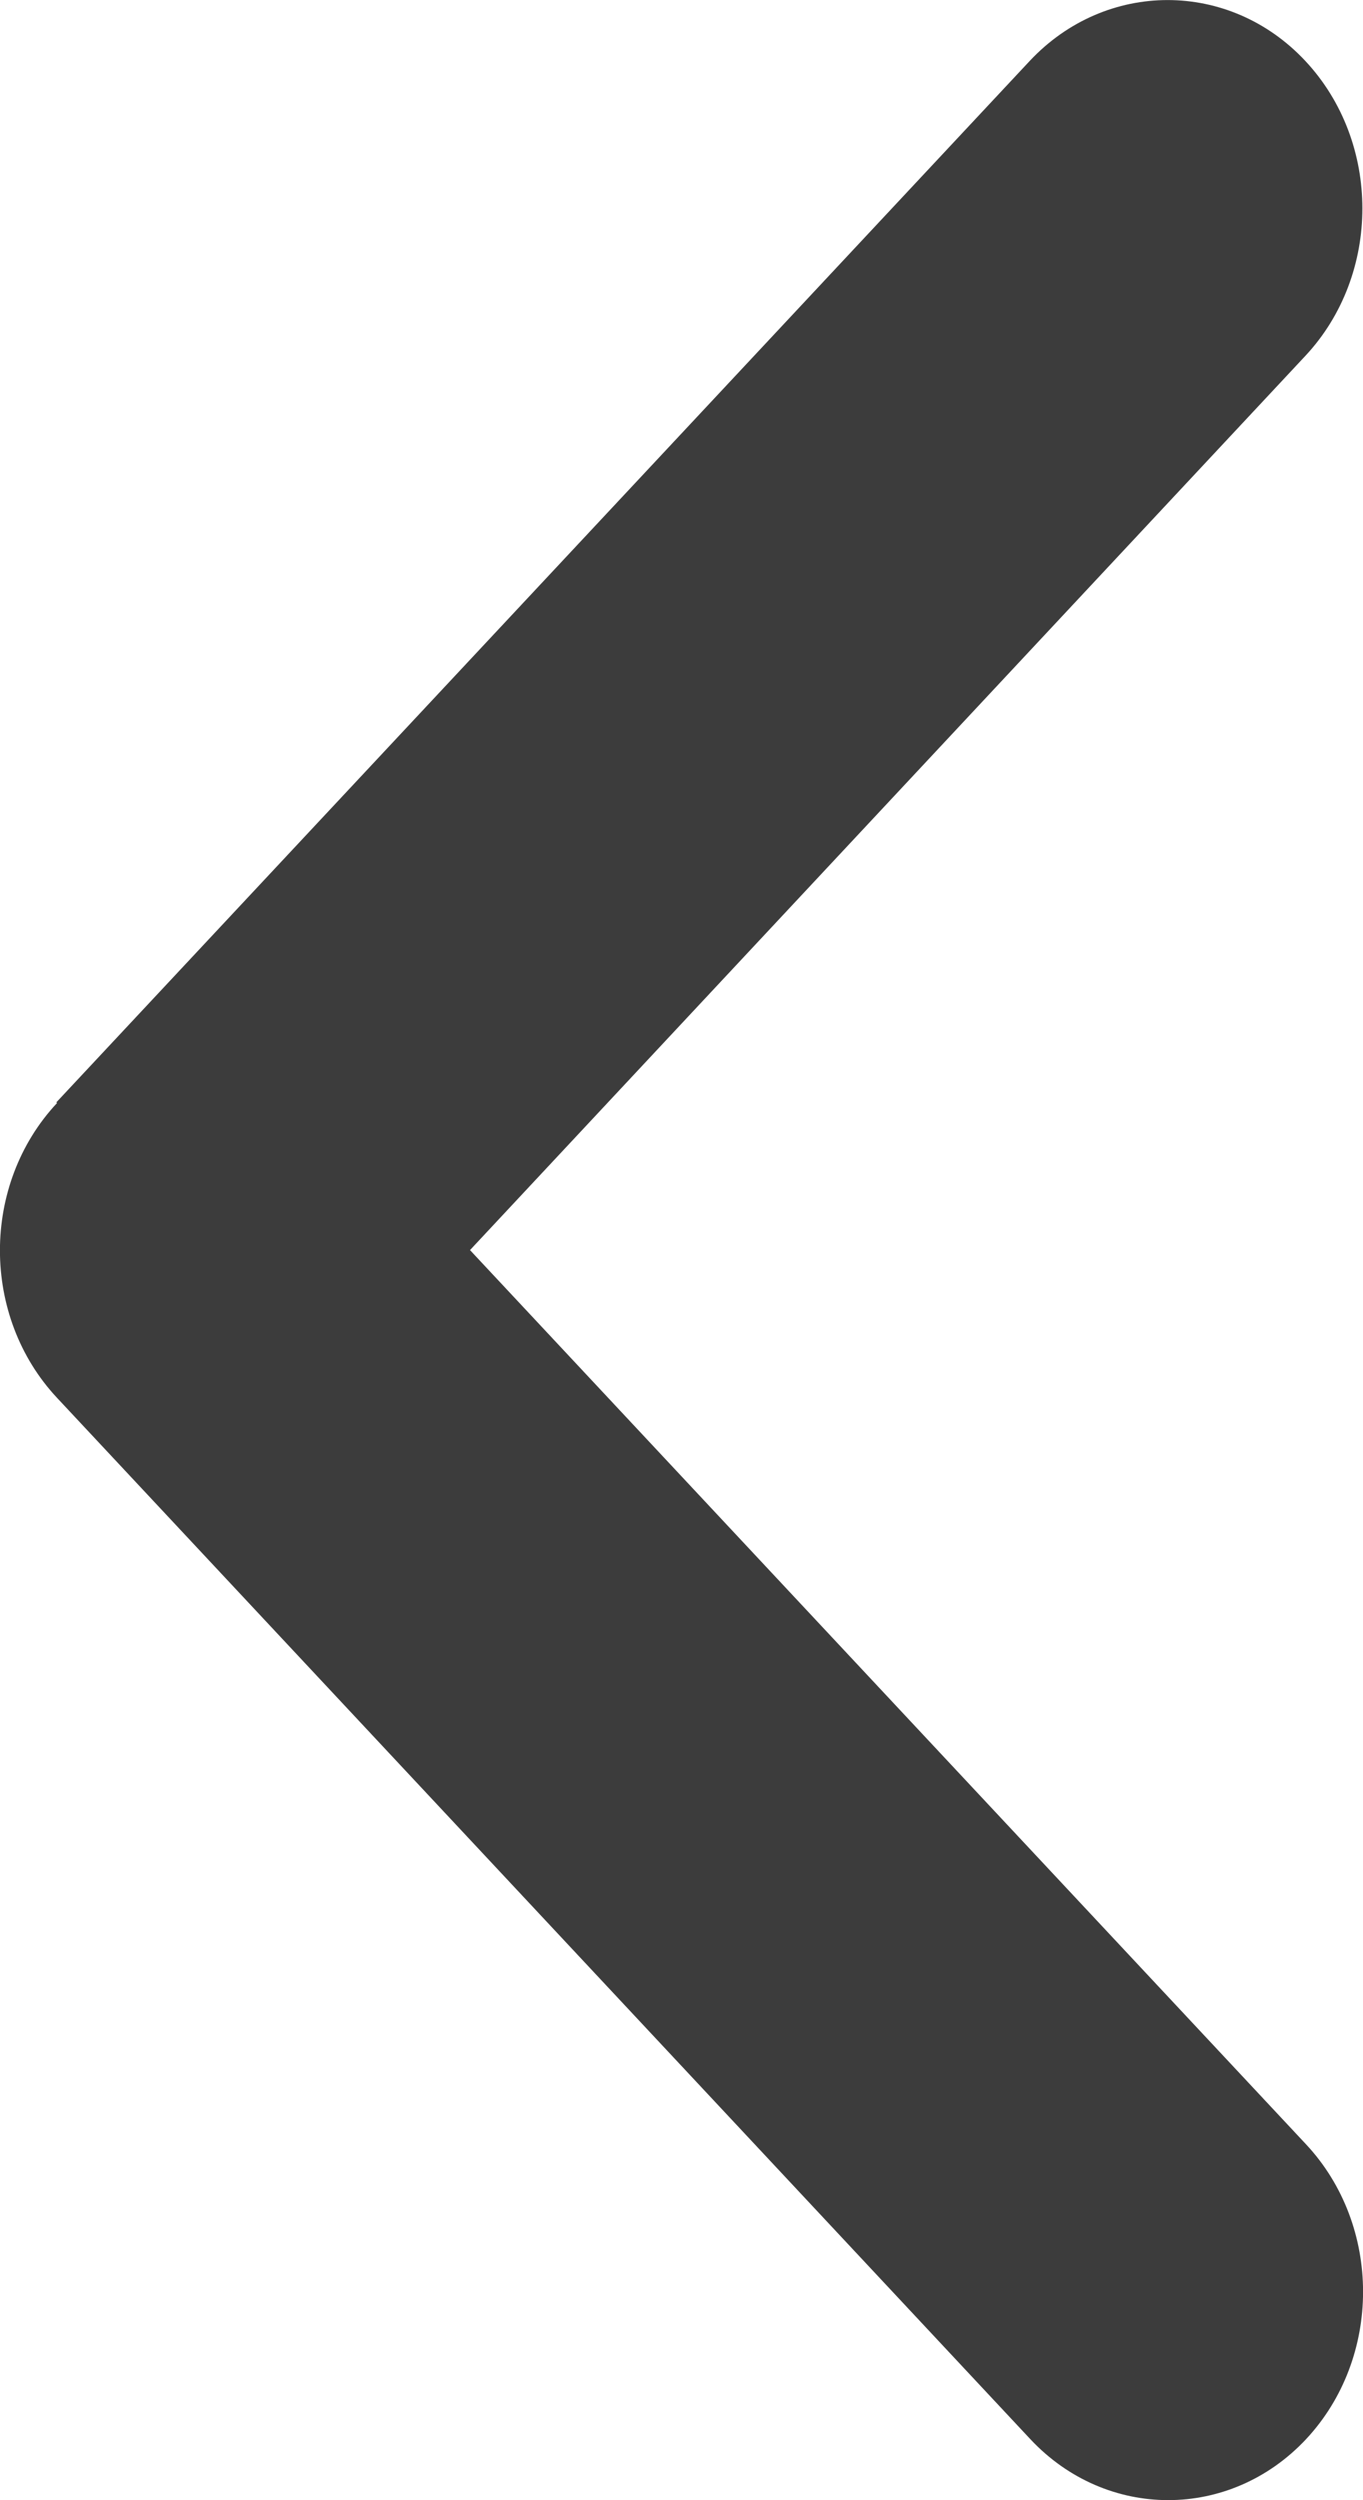 <svg width="6" height="11" viewBox="0 0 6 11" fill="none" xmlns="http://www.w3.org/2000/svg">
<path d="M0.251 4.853C-0.084 5.211 -0.084 5.792 0.251 6.15L4.536 10.732C4.871 11.089 5.414 11.089 5.749 10.732C6.084 10.374 6.084 9.792 5.749 9.434L2.069 5.5L5.746 1.566C6.081 1.208 6.081 0.626 5.746 0.268C5.412 -0.089 4.868 -0.089 4.533 0.268L0.248 4.85L0.251 4.853Z" fill="#3C3C3C"/>
</svg>
